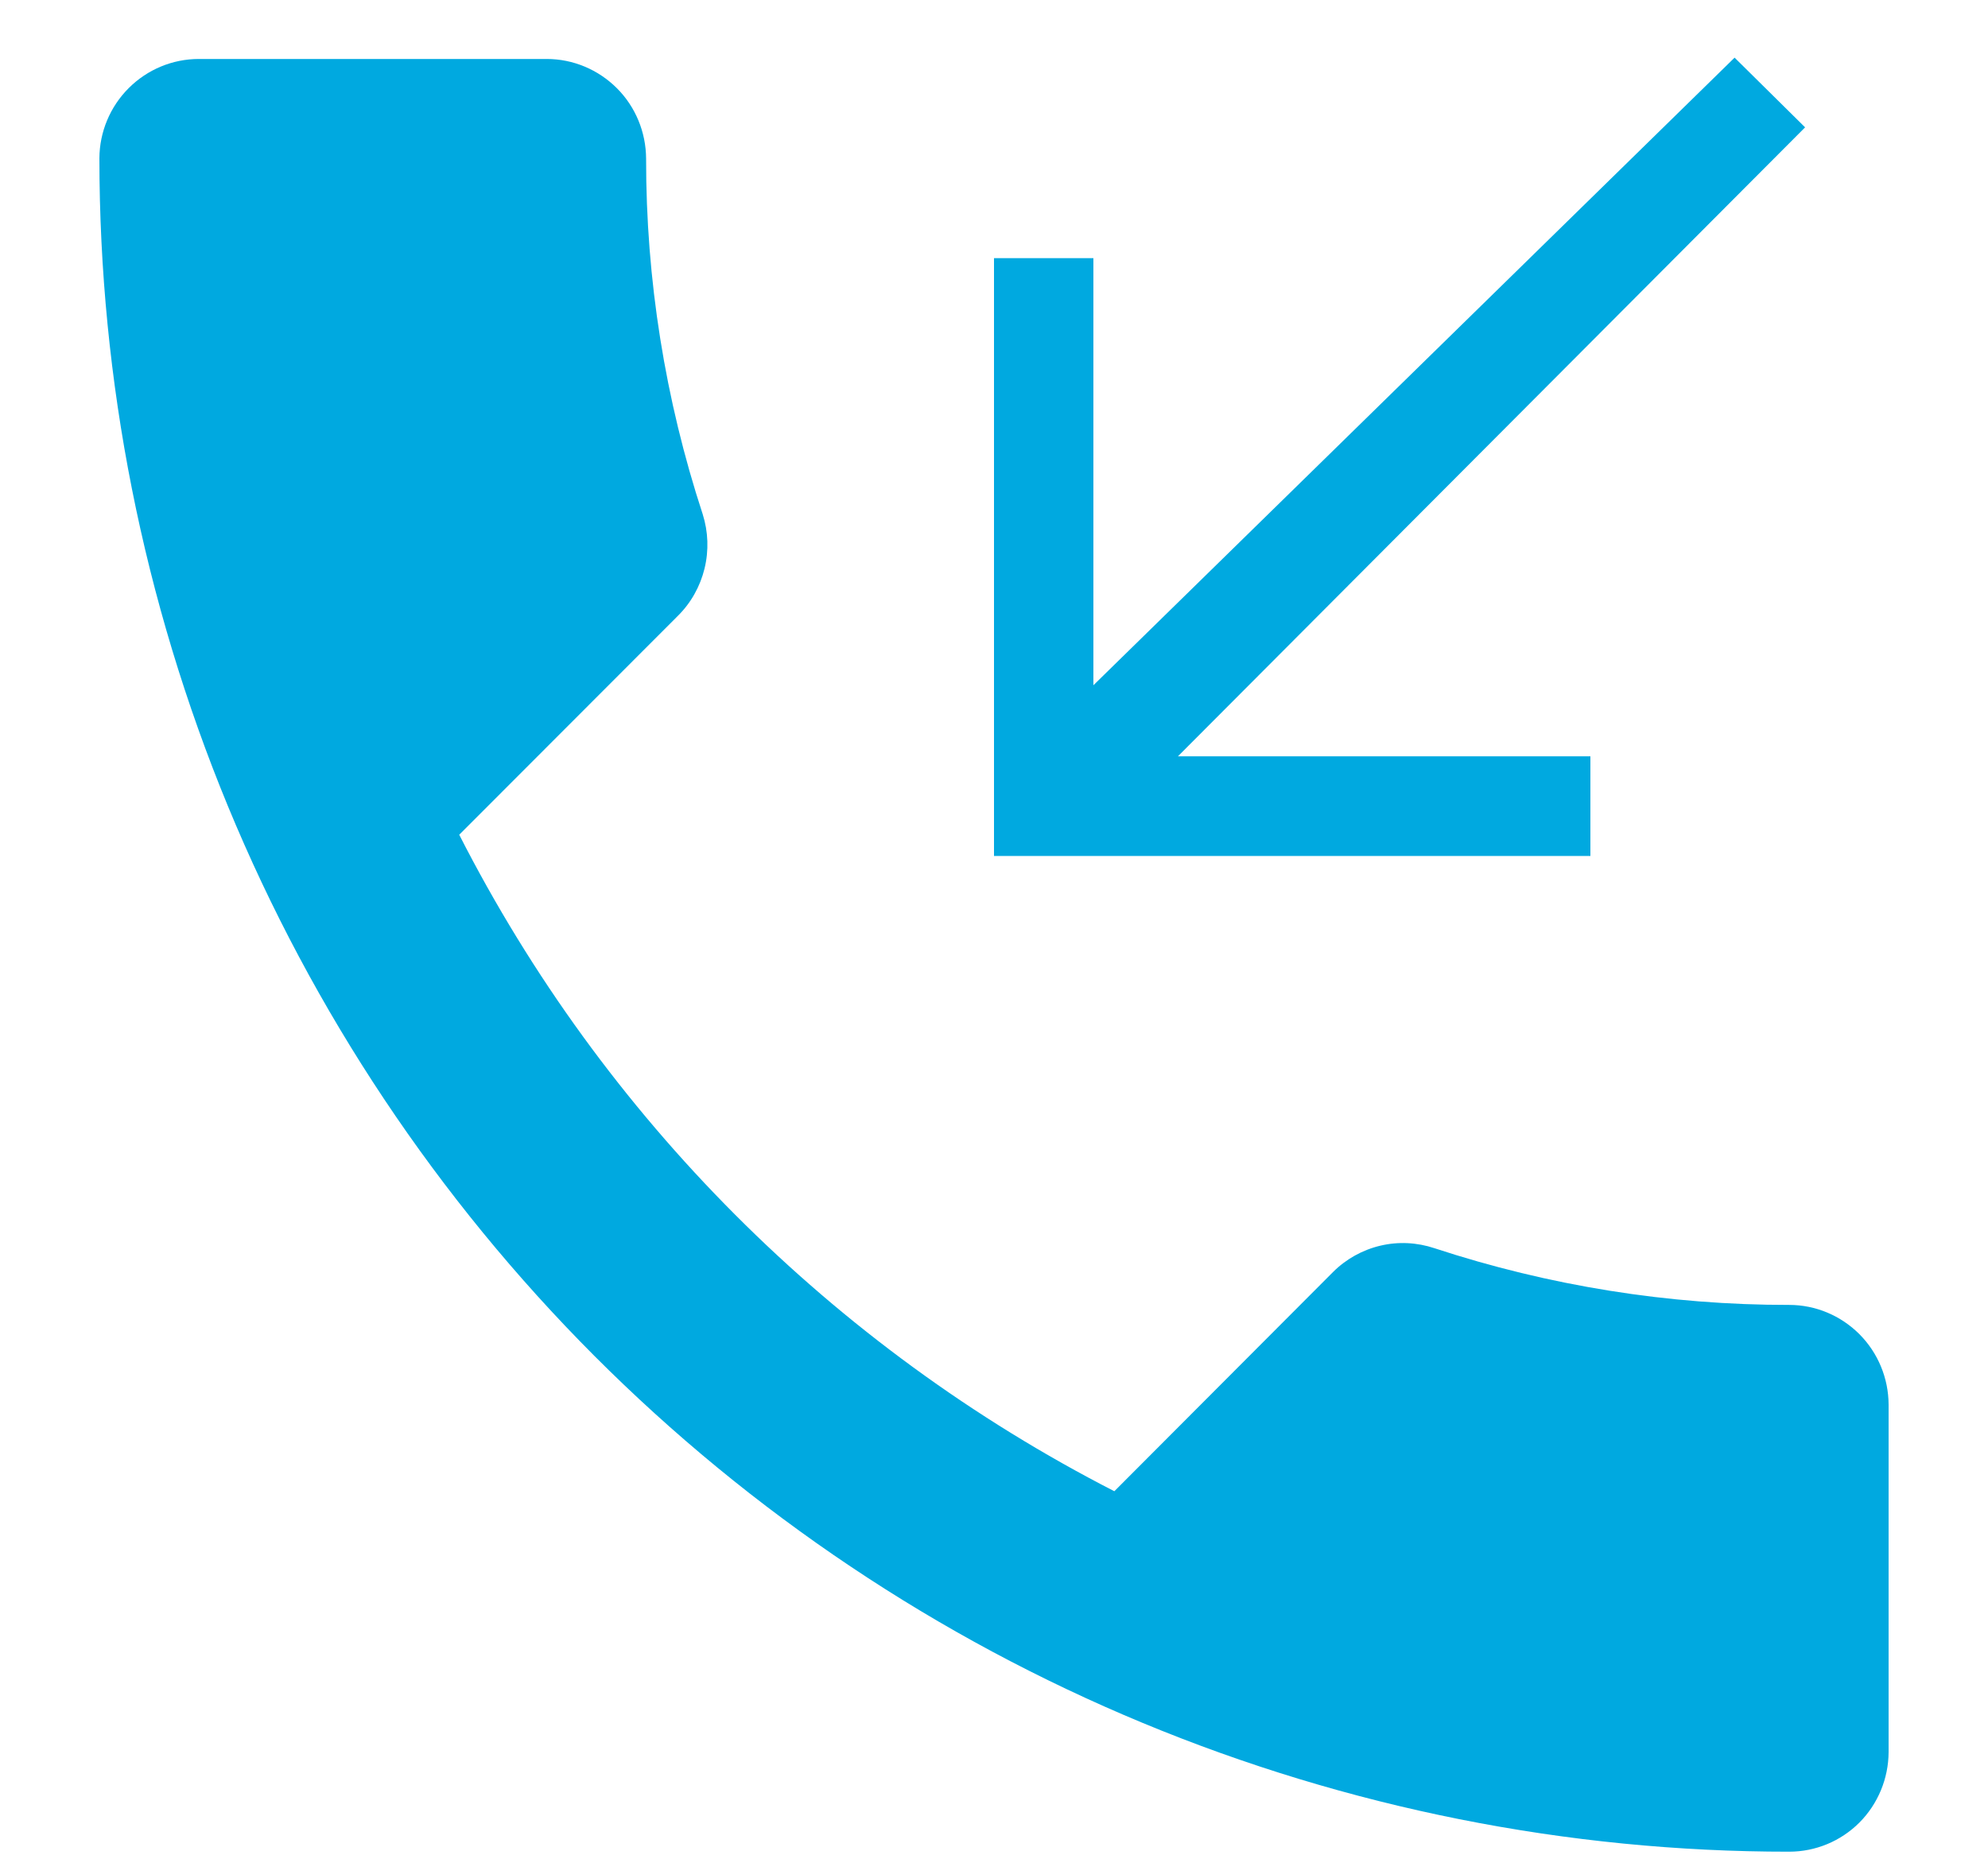 <svg width="15" height="14" viewBox="0 0 15 14" fill="none" xmlns="http://www.w3.org/2000/svg">
<path d="M3.465 6.299C4.552 8.43 6.282 10.163 8.408 11.253L10.058 9.599C10.156 9.501 10.28 9.432 10.415 9.4C10.55 9.368 10.691 9.375 10.823 9.419C11.687 9.703 12.591 9.848 13.5 9.847C13.699 9.847 13.889 9.927 14.03 10.068C14.17 10.209 14.249 10.399 14.25 10.599V13.222C14.249 13.421 14.17 13.612 14.03 13.753C13.889 13.894 13.699 13.973 13.5 13.973C11.826 13.974 10.168 13.643 8.621 13.001C7.074 12.359 5.668 11.417 4.484 10.231C3.3 9.044 2.361 7.635 1.72 6.084C1.08 4.534 0.75 2.872 0.75 1.194C0.751 0.995 0.831 0.805 0.971 0.665C1.112 0.524 1.302 0.445 1.5 0.445H4.125C4.324 0.445 4.514 0.525 4.655 0.666C4.795 0.806 4.874 0.997 4.875 1.197C4.874 2.108 5.018 3.014 5.302 3.88C5.344 4.013 5.349 4.154 5.316 4.29C5.283 4.425 5.214 4.549 5.115 4.647L3.465 6.299ZM13.62 0.961L13.088 0.435L8.25 5.171V1.948H7.5V6.459H12V5.707H8.888L13.62 0.961Z" fill="#00A9E0"/>
</svg>
